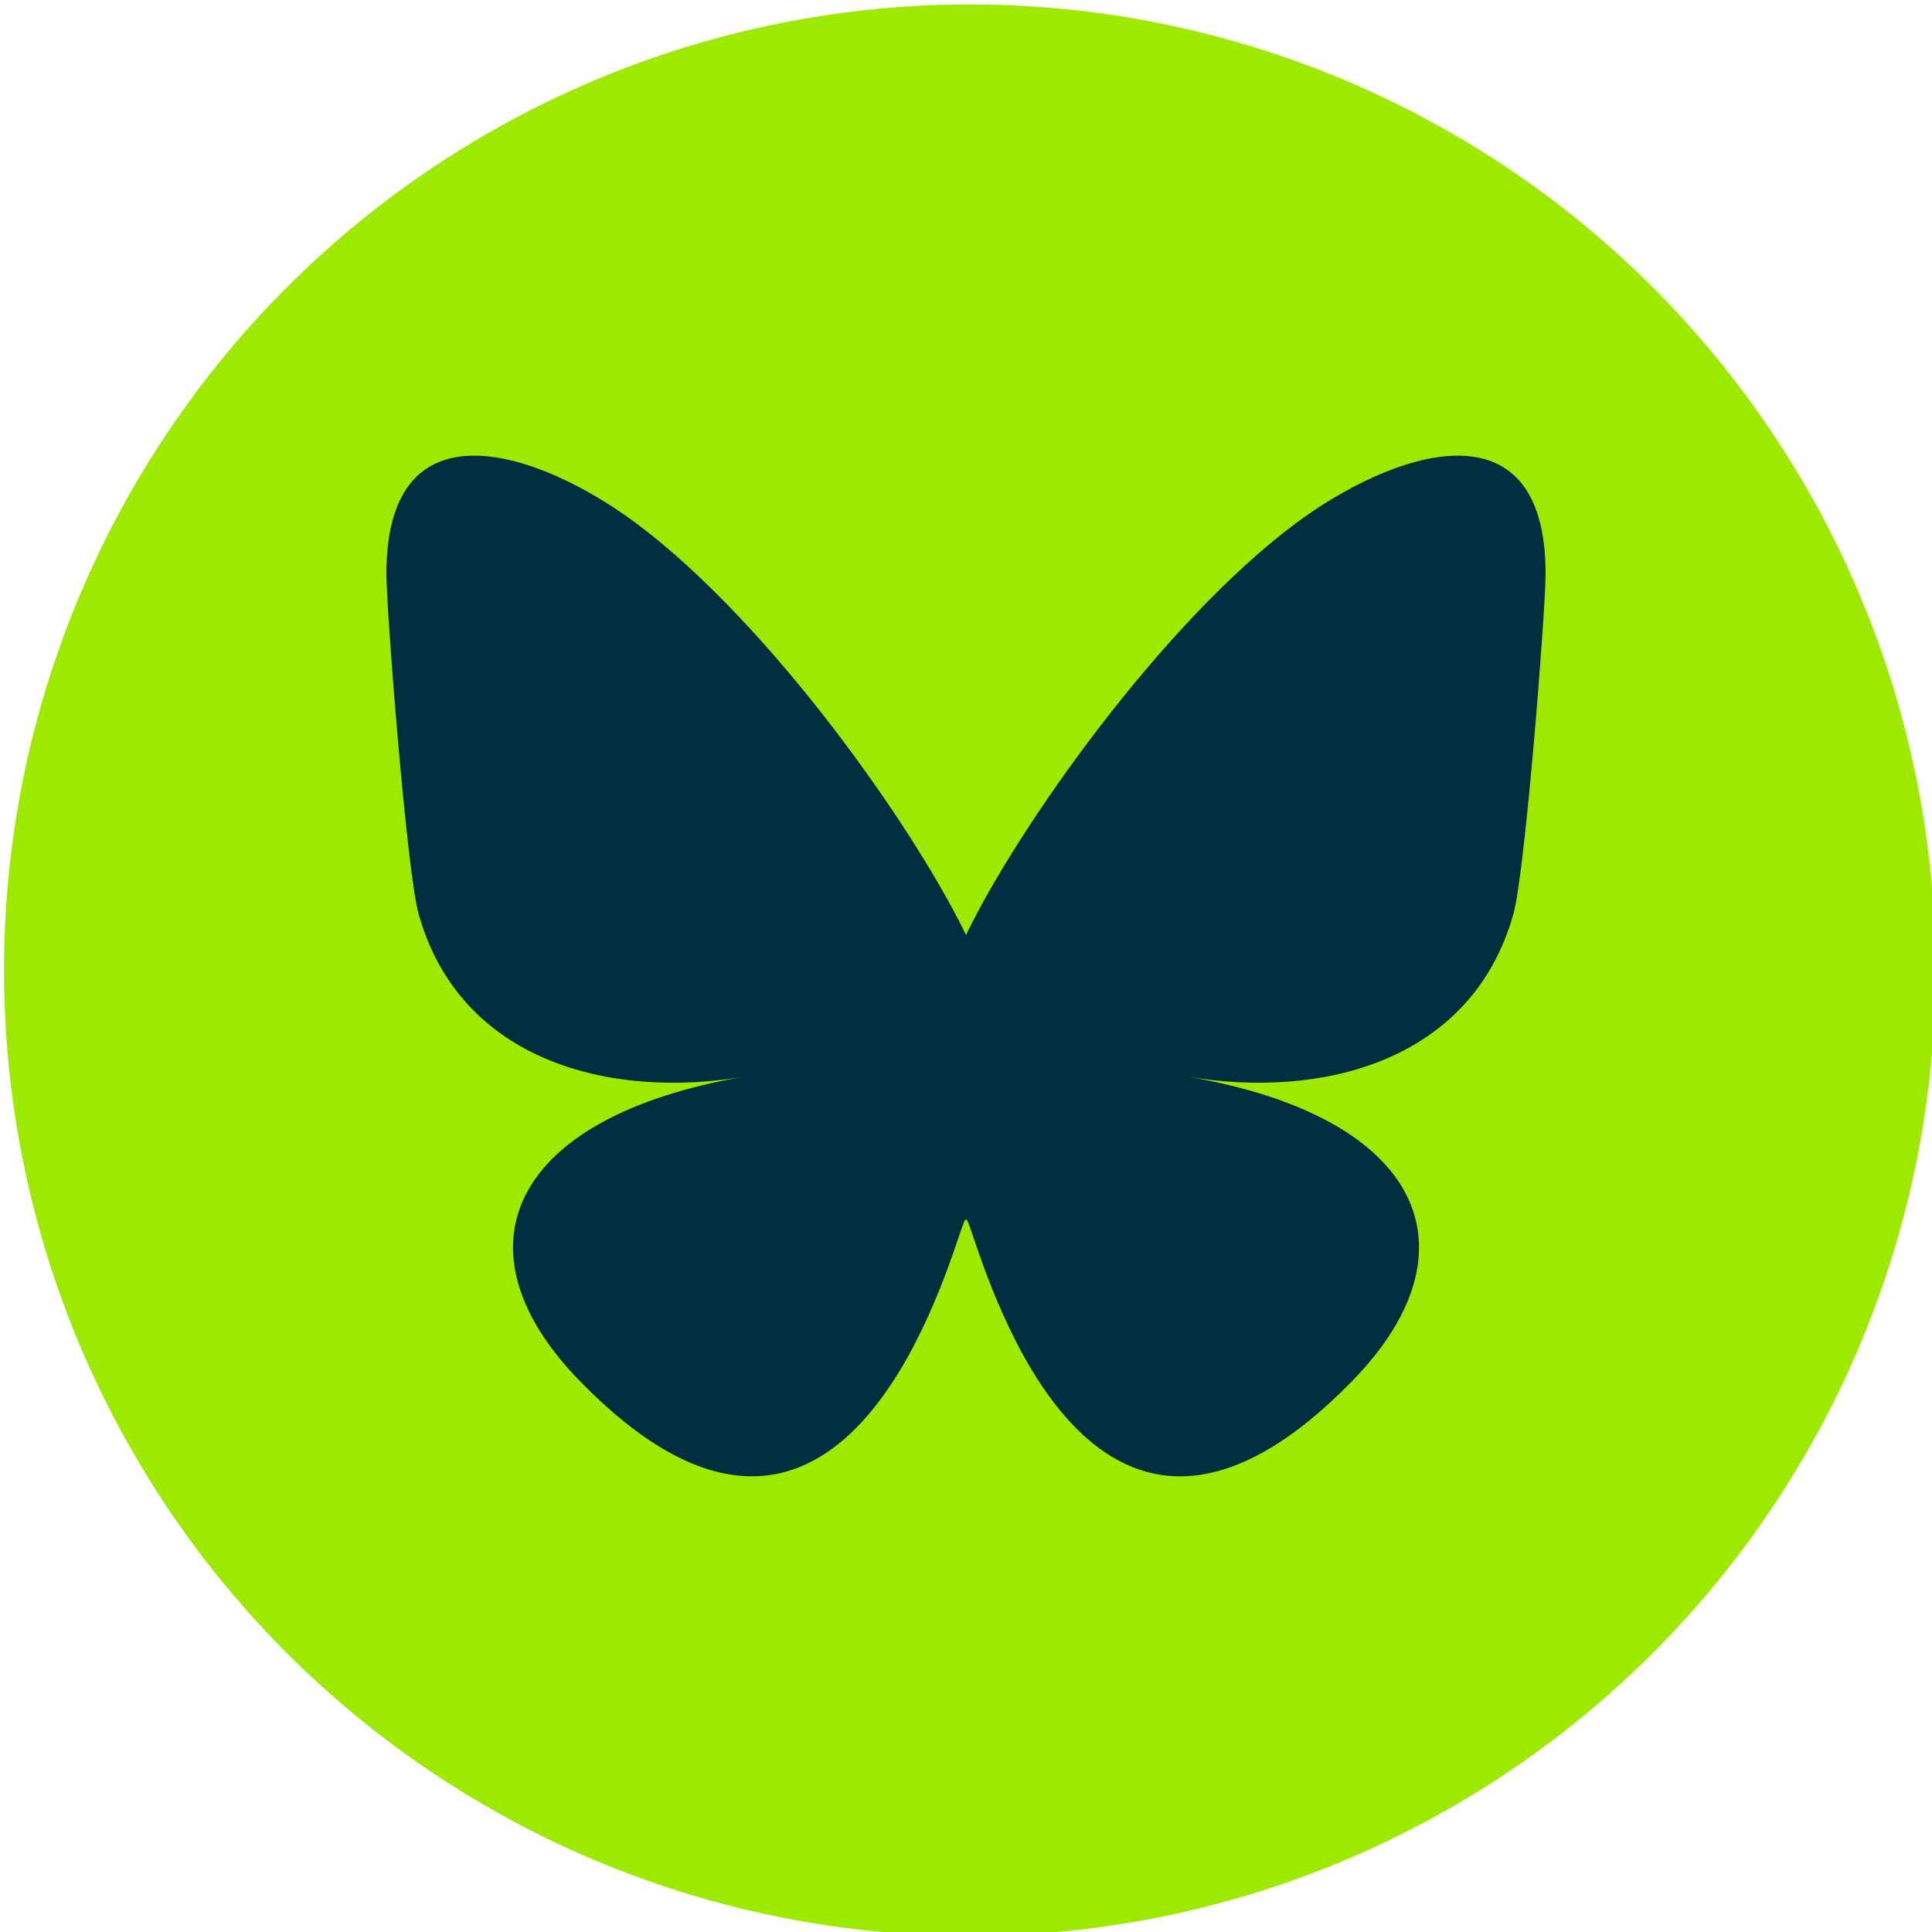 <?xml version="1.0" encoding="UTF-8" standalone="no"?>
<svg
   width="50"
   height="50"
   viewBox="0 0 50 50"
   version="1.1"
   id="svg9"
   sodipodi:docname="bluesky-icon.svg"
   inkscape:version="1.1.2 (0a00cf5339, 2022-02-04)"
   xmlns:inkscape="http://www.inkscape.org/namespaces/inkscape"
   xmlns:sodipodi="http://sodipodi.sourceforge.net/DTD/sodipodi-0.dtd"
   xmlns="http://www.w3.org/2000/svg"
   xmlns:svg="http://www.w3.org/2000/svg"
   xmlns:rdf="http://www.w3.org/1999/02/22-rdf-syntax-ns#"
   xmlns:cc="http://creativecommons.org/ns#"
   xmlns:dc="http://purl.org/dc/elements/1.1/">
  <defs
     id="defs13" />
  <sodipodi:namedview
     id="namedview11"
     pagecolor="#ffffff"
     bordercolor="#666666"
     borderopacity="1.0"
     inkscape:pageshadow="2"
     inkscape:pageopacity="0.0"
     inkscape:pagecheckerboard="0"
     showgrid="false"
     inkscape:zoom="7.3612011"
     inkscape:cx="6.3848276"
     inkscape:cy="58.618151"
     inkscape:window-width="5120"
     inkscape:window-height="1376"
     inkscape:window-x="0"
     inkscape:window-y="27"
     inkscape:window-maximized="1"
     inkscape:current-layer="svg9" />
  <title
     id="title2">Group</title>
  <ellipse
     style="fill:#9de900;fill-opacity:1;stroke:#ffffff;stroke-width:0;stroke-miterlimit:0;stroke-dasharray:none"
     id="path1072"
     cx="25.098"
     cy="25.109"
     rx="24.994"
     ry="24.994" />
  <path
     d="M 16.503,13.571 C 19.942,16.153 23.642,21.389 25,24.198 26.358,21.389 30.058,16.153 33.497,13.571 35.979,11.708 40,10.266 40,14.853 c 0,0.916 -0.525,7.696 -0.833,8.797 -1.071,3.827 -4.973,4.803 -8.444,4.212 6.067,1.033 7.611,4.453 4.277,7.873 C 28.669,42.232 25.901,34.106 25.192,32.024 25.062,31.642 25.001,31.463 25,31.615 c -7.5e-4,-0.152 -0.062,0.027 -0.192,0.408 -0.709,2.082 -3.478,10.208 -9.808,3.712 -3.333,-3.42 -1.79,-6.841 4.277,-7.873 -3.471,0.591 -7.373,-0.385 -8.444,-4.212 C 10.525,22.549 10,15.769 10,14.853 c 0,-4.587 4.021,-3.146 6.503,-1.282 z"
     fill="#1185fe"
     id="path2"
     style="fill:#012f40;fill-opacity:1;stroke-width:0.053" />
</svg>
